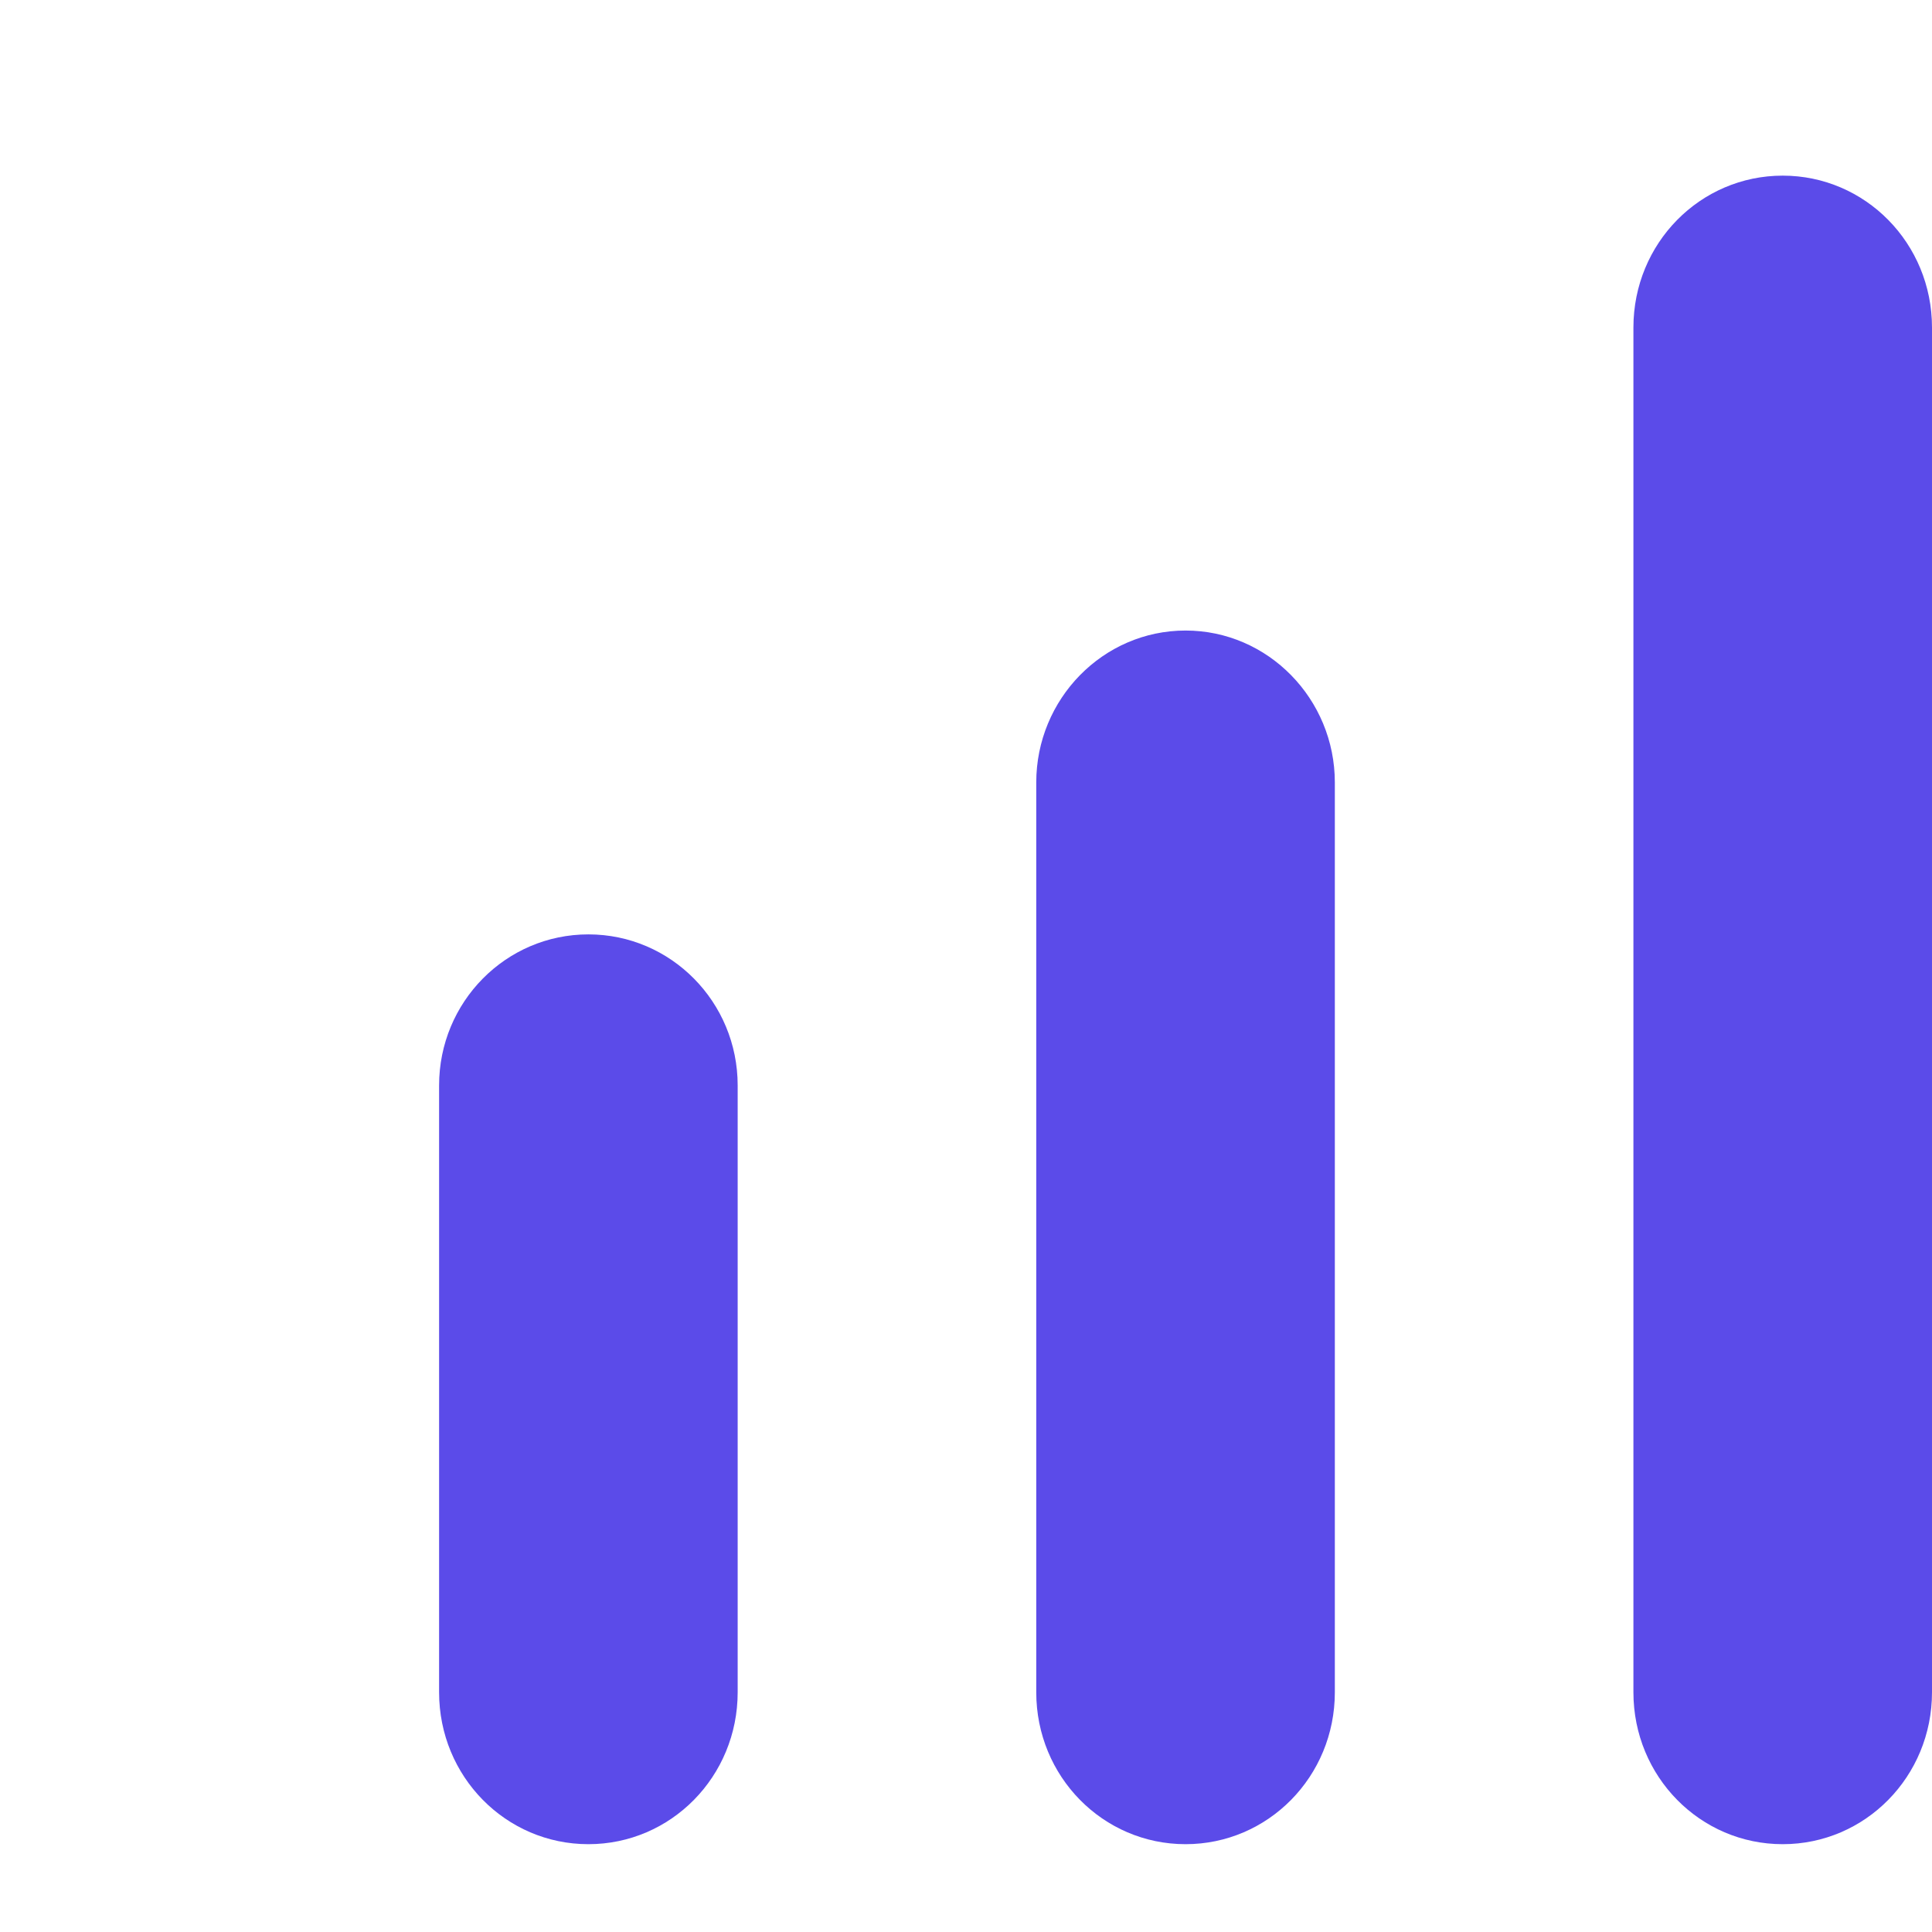 <svg width="32" height="32" viewBox="0 0 22 22" fill="none" xmlns="http://www.w3.org/2000/svg">
  <path d="M20.3 2C19.36 2 18.6 2.77 18.6 3.73V19.27C18.6 20.23 19.36 21 20.3 21C21.24 21 22 20.23 22 19.27V3.73C22 2.77 21.24 2 20.3 2Z" fill="#5B4BE9"/>
  <path d="M11.8 8.91C11.8 7.96 12.56 7.18 13.5 7.18C14.44 7.18 15.2 7.96 15.2 8.91V19.27C15.2 20.23 14.44 21 13.5 21C12.56 21 11.8 20.23 11.8 19.27V8.91Z" fill="#5B4BE9"/>
  <path d="M5 12.36C5 11.41 5.76 10.64 6.7 10.64C7.64 10.64 8.4 11.41 8.4 12.36V19.27C8.4 20.23 7.64 21 6.7 21C5.76 21 5 20.23 5 19.27V12.36Z" fill="#5B4BE9"/>
</svg>

